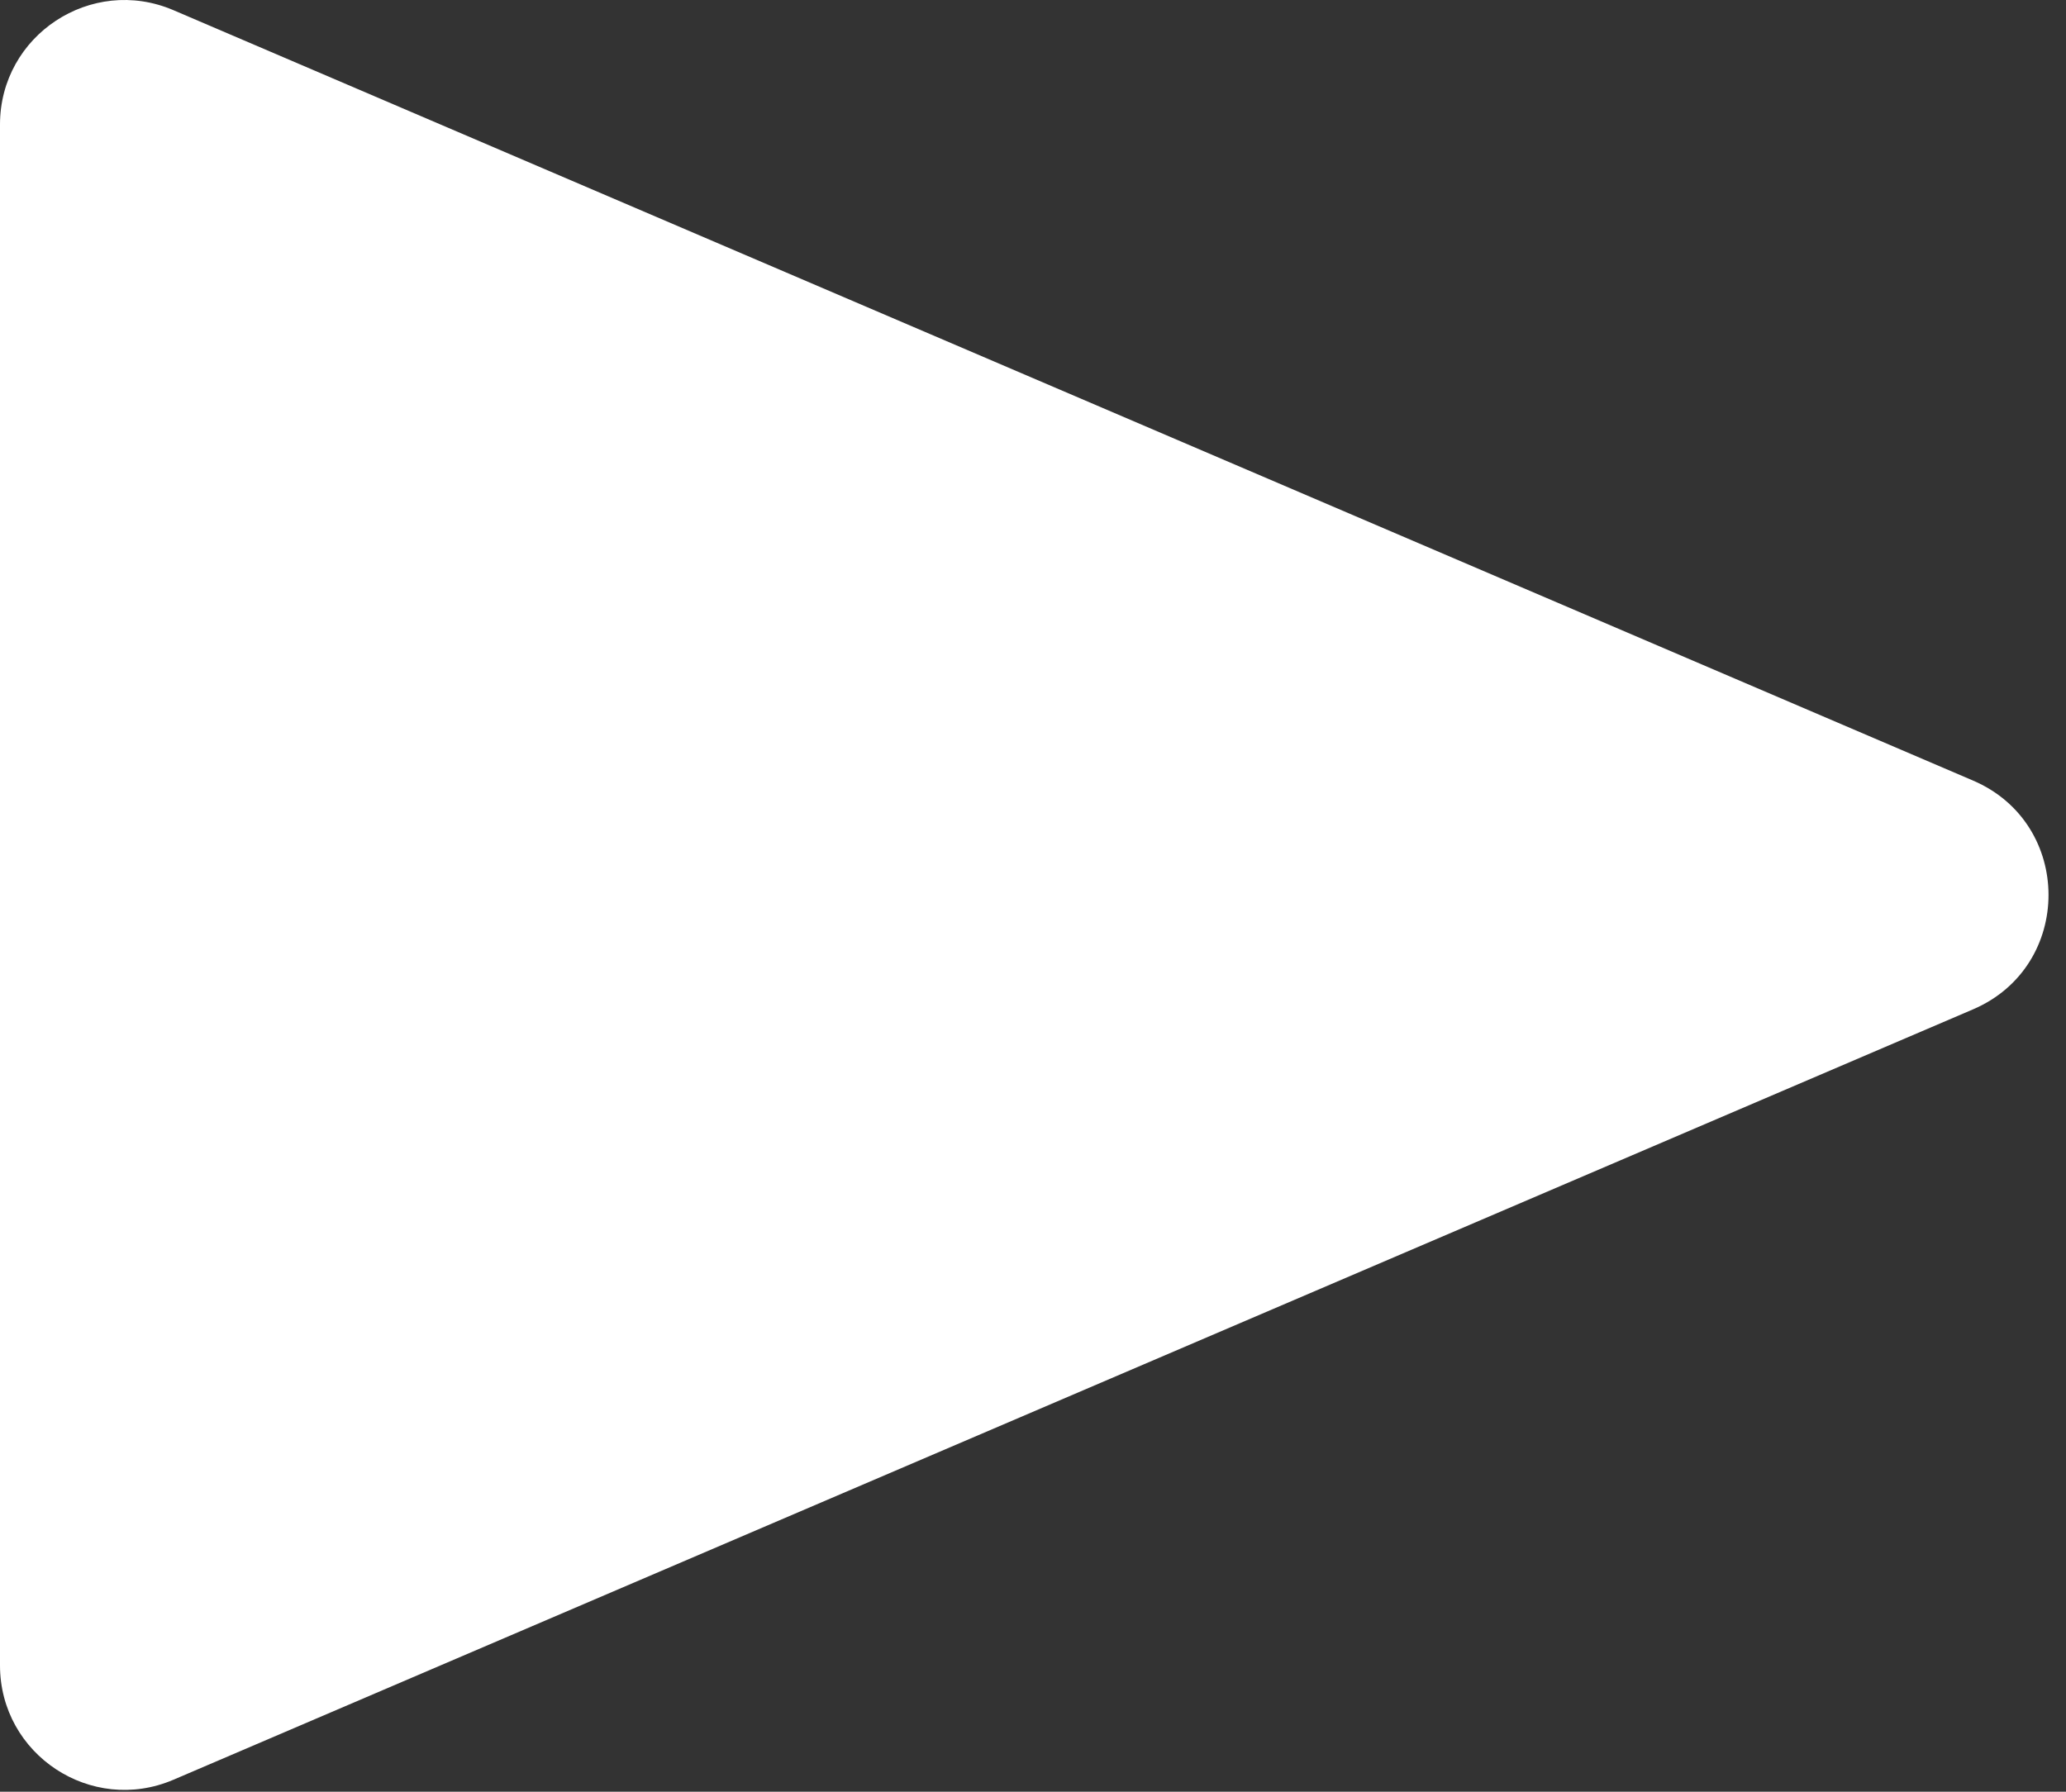 <svg width="83" height="72" viewBox="0 0 83 72" fill="none" xmlns="http://www.w3.org/2000/svg">
<rect x="0" y="0" width="83" height="72" fill="#333333" stroke="none"/>
<path d="M79.266 31.367C83.308 33.098 83.308 38.829 79.266 40.56L6.968 71.518C3.669 72.93 0 70.51 0 66.921V5.005C0 1.416 3.669 -1.004 6.968 0.409L79.266 31.367Z" fill="white"/>
</svg>
